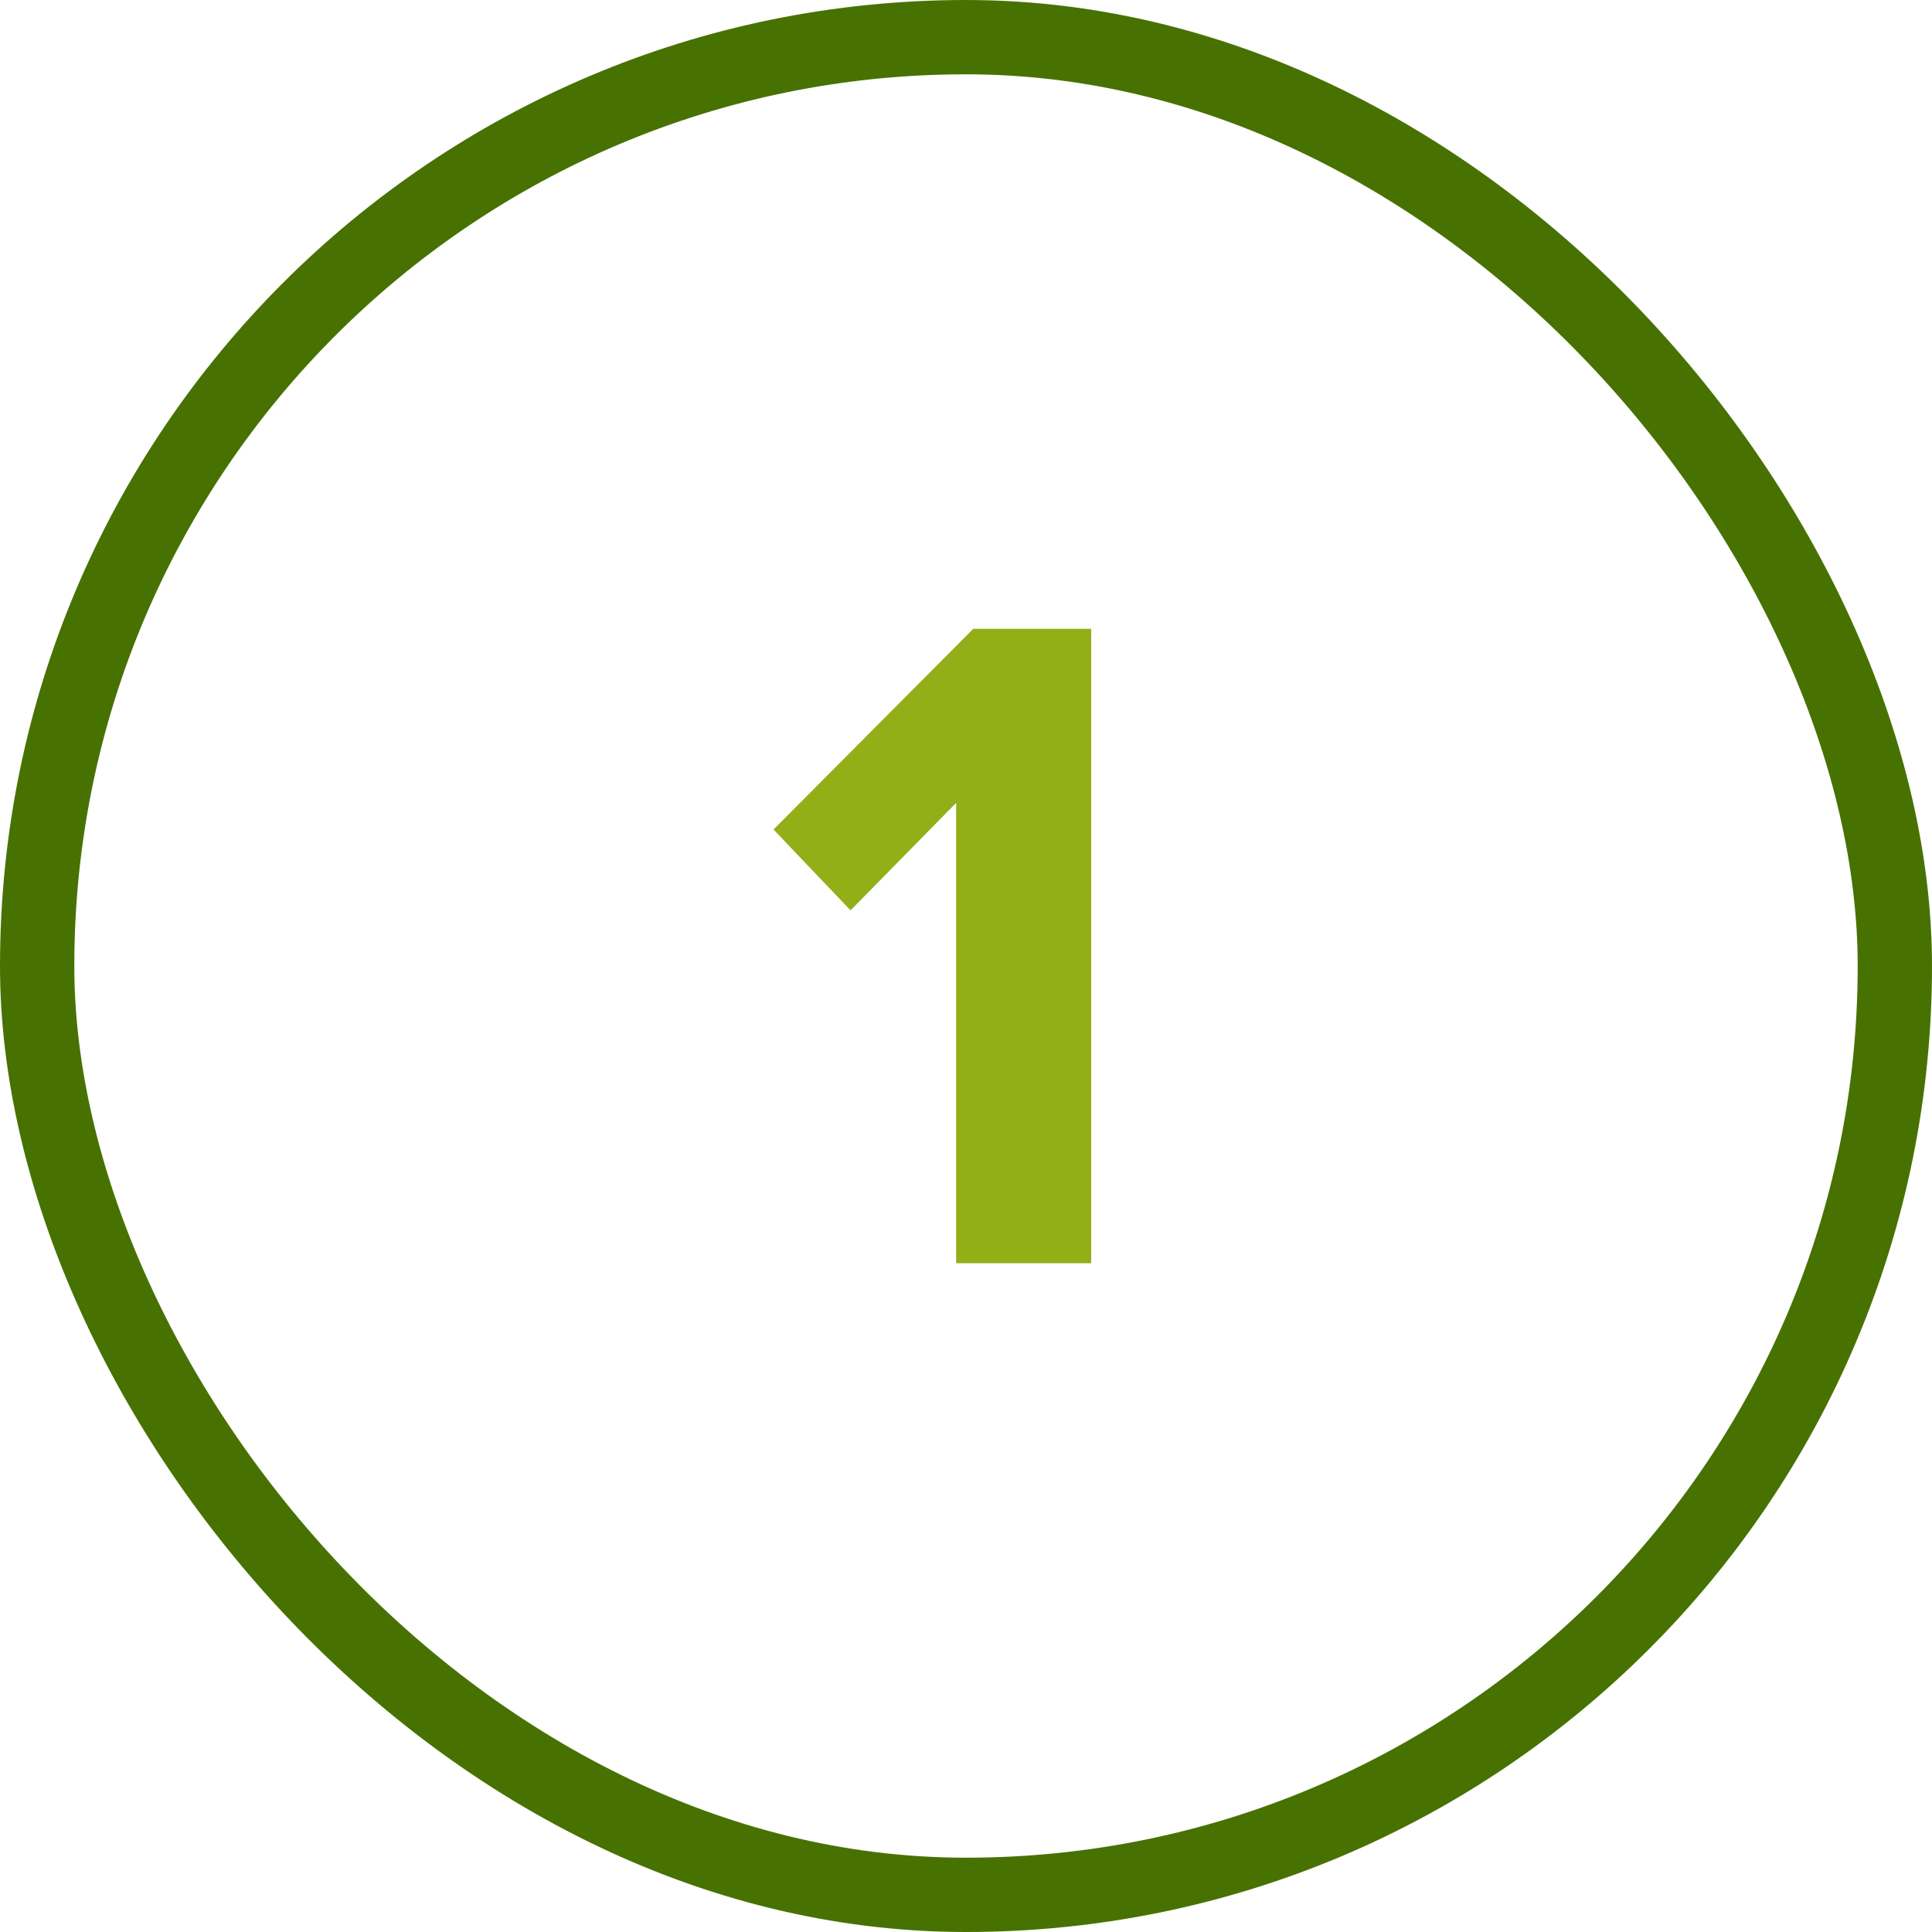 <?xml version="1.0" encoding="UTF-8"?>
<svg xmlns="http://www.w3.org/2000/svg" viewBox="0 0 130 130" fill="none">
  <path d="M73.424 85H64.336V54.024L57.232 61.256L52.048 55.816L65.488 42.312H73.424V85Z" fill="#92AF18"></path>
  <rect x="2.5" y="2.5" width="125" height="125" rx="62.5" stroke="#477202" stroke-width="5"></rect>
</svg>

